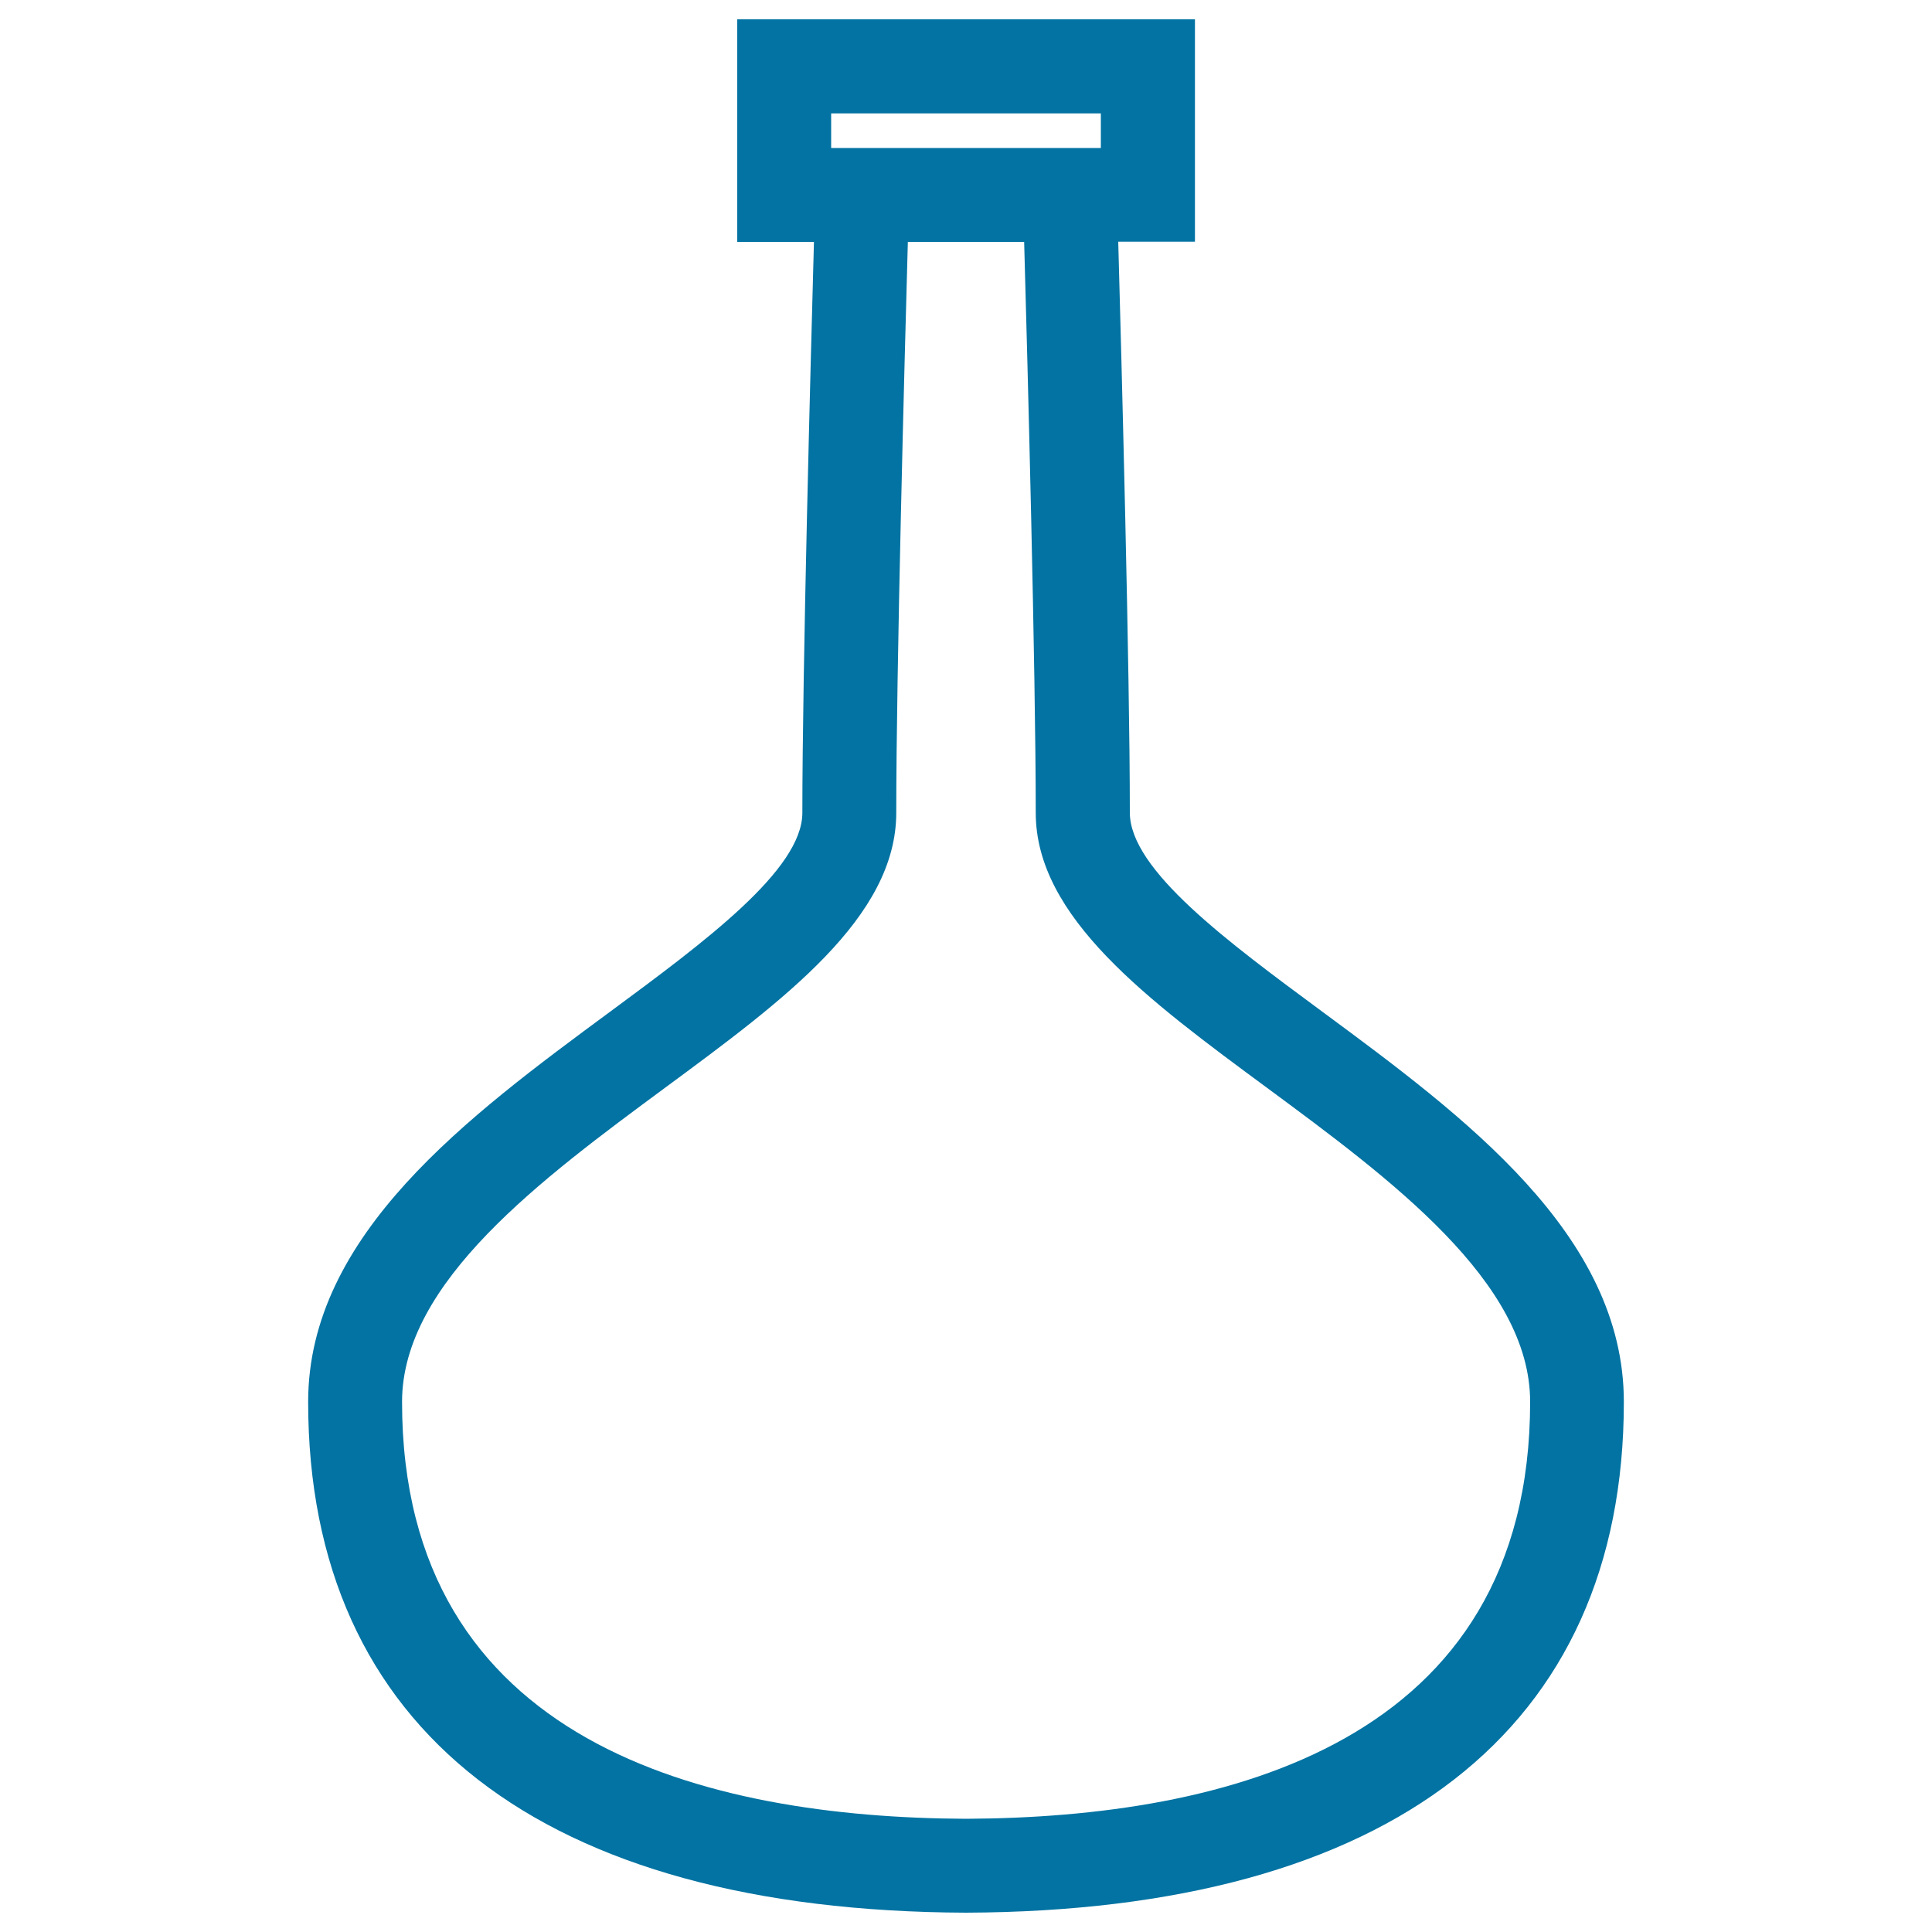 <svg xmlns="http://www.w3.org/2000/svg" viewBox="0 0 1000 1000" style="fill:#0273a2">
<title>Flask Container Outline SVG icon</title>
<g><path d="M684.5,523.7c-49-36.2-99.7-73.5-99.7-103.1c0-73.6-4.3-233.8-6-295.5h39.7V10H500H381.6v115.2h39.7c-1.7,61.7-6,221.8-6,295.5c0,29.5-50.7,66.9-99.7,103.1c-73.2,54-156.1,115.2-156.1,201.8c0,169.8,121,263.5,340.5,264.4c219.6-0.9,340.5-94.7,340.5-264.4C840.5,638.9,757.6,577.7,684.5,523.7z M430.2,58.7H500h69.8v17.9H500h-69.8L430.2,58.7L430.2,58.7z M500,941.4c-134-0.6-291.9-38.8-291.9-215.8c0-62.1,72.4-115.5,136.3-162.7c61.4-45.3,119.5-88.1,119.5-142.2c0-73.5,4.3-234.9,6-295.5H500h30.1c1.7,60.6,6,222,6,295.5c0,54.1,58.1,96.9,119.5,142.2c63.9,47.2,136.4,100.6,136.4,162.7C791.9,902.6,634,940.8,500,941.4z"/></g>
</svg>